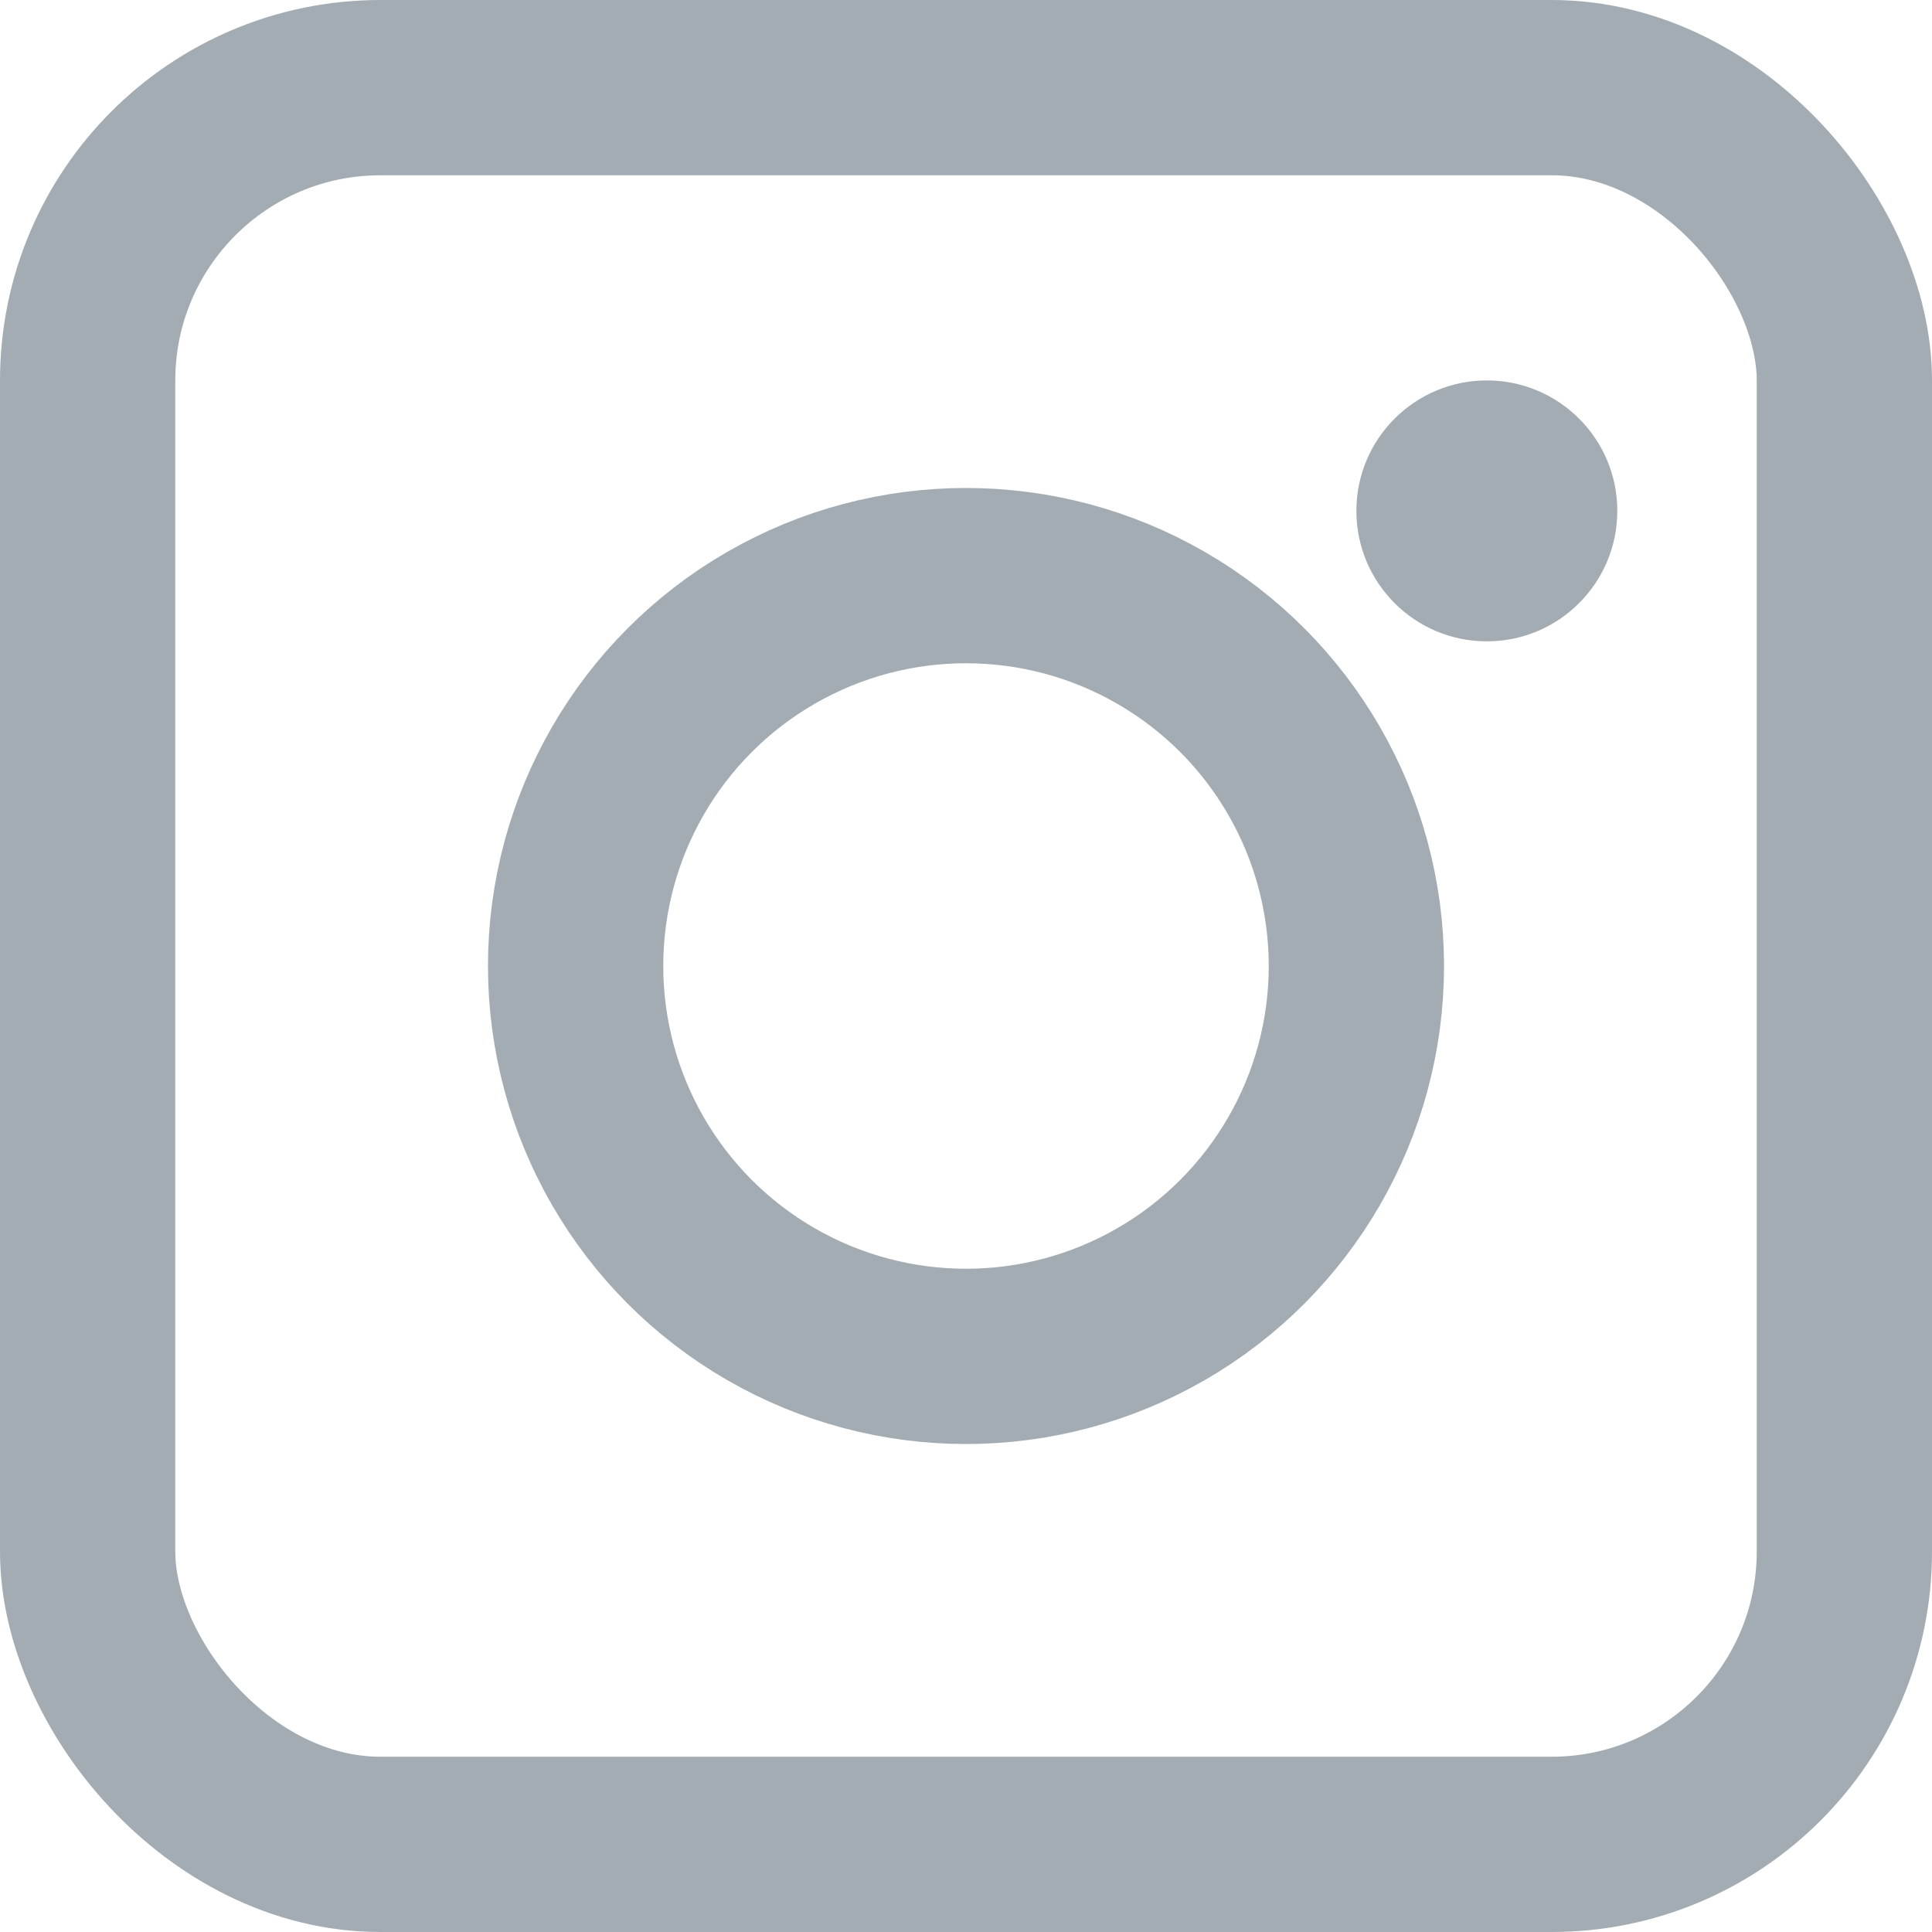<?xml version="1.0" encoding="UTF-8"?><svg xmlns="http://www.w3.org/2000/svg" viewBox="0 0 19.4 19.4"><defs><style>.d{fill:none;stroke:#a3acb3;stroke-miterlimit:10;stroke-width:1.76px;}.e{fill:#a3acb3;}</style></defs><g id="a"/><g id="b"><g id="c"><rect class="d" x=".88" y=".88" width="17.64" height="17.64" rx="2.94" ry="2.94"/><circle class="d" cx="9.7" cy="9.7" r="3.92"/><circle class="e" cx="14.93" cy="5.13" r="1.31"/></g></g></svg>